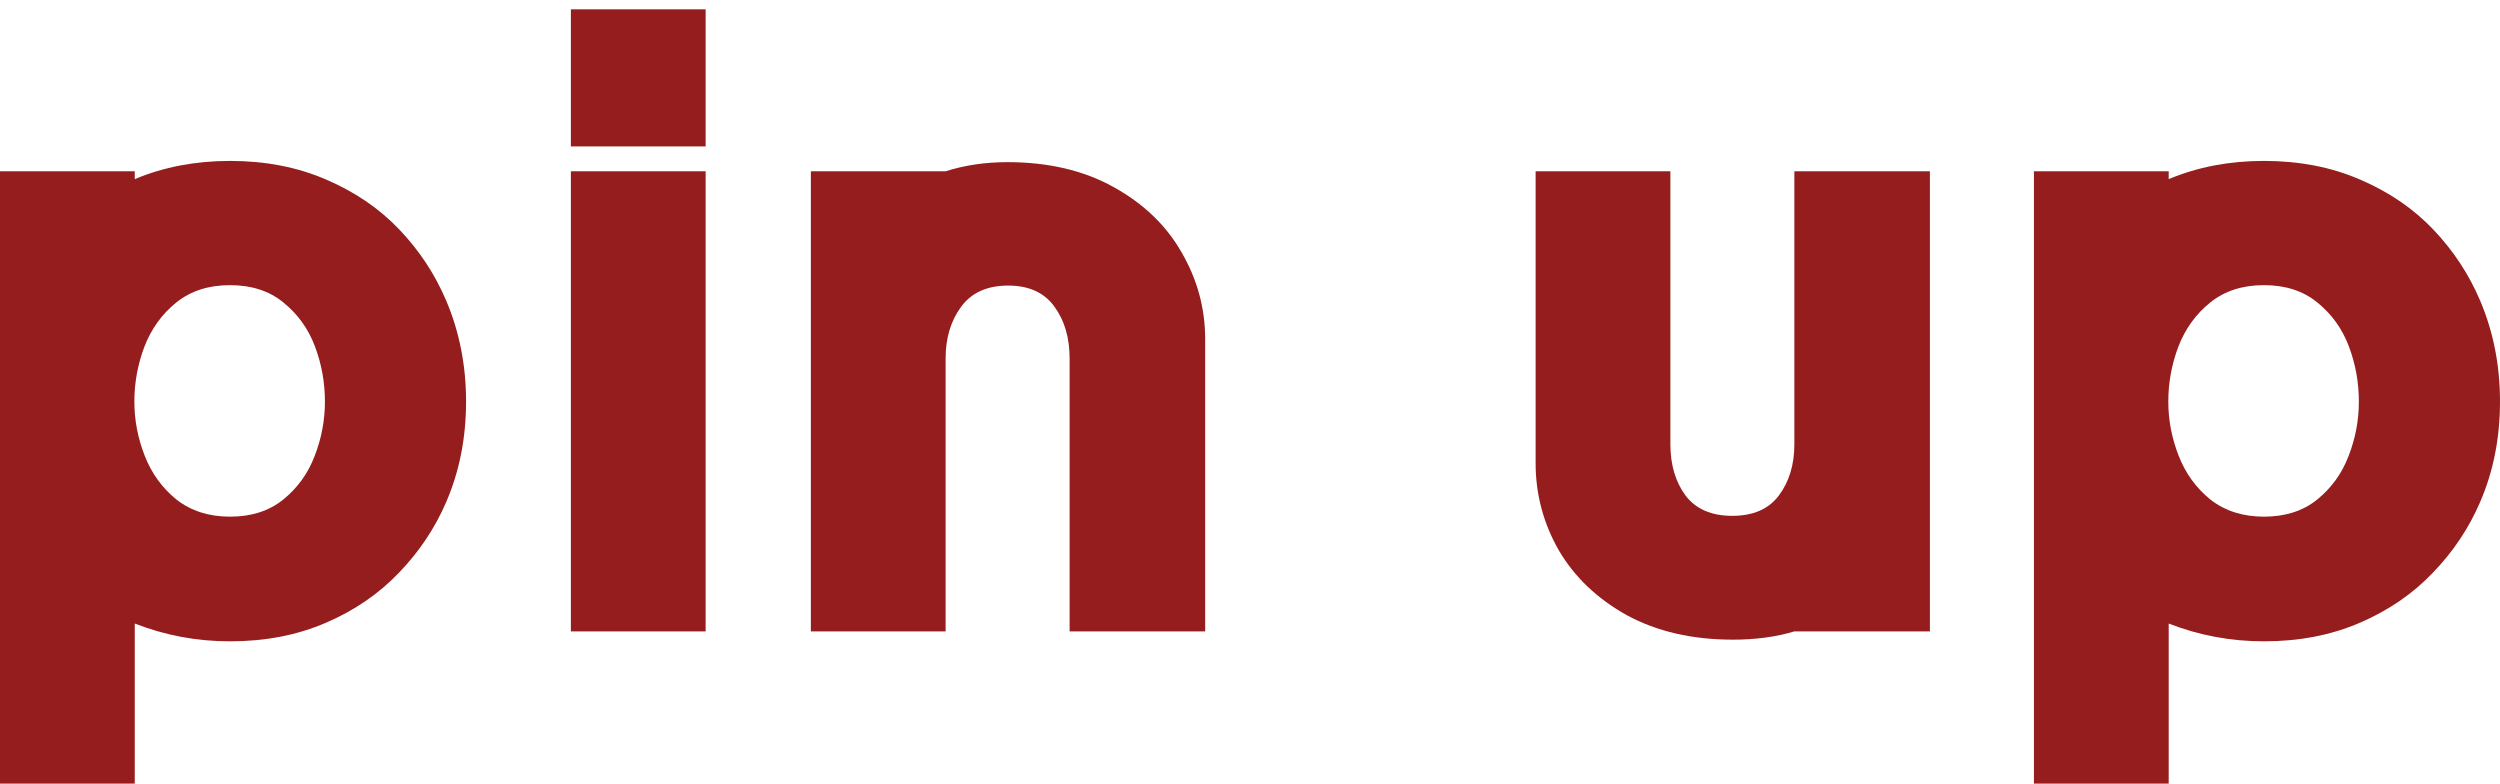<svg width="134" height="42" viewBox="0 0 134 42" fill="none" xmlns="http://www.w3.org/2000/svg">
<path d="M7.223 42.5H0V9.18H7.223V9.601C8.776 8.95 10.478 8.625 12.33 8.625C14.225 8.625 15.942 8.958 17.48 9.624C19.033 10.29 20.344 11.185 21.412 12.31C22.481 13.434 23.314 14.7 23.913 16.106C24.625 17.778 24.981 19.584 24.981 21.522C24.981 23.476 24.625 25.274 23.913 26.916C23.314 28.308 22.474 29.566 21.391 30.69C20.323 31.815 19.019 32.71 17.48 33.376C15.942 34.042 14.225 34.375 12.33 34.375C10.549 34.375 8.847 34.057 7.223 33.421V42.5ZM12.33 27.693C13.47 27.693 14.417 27.39 15.172 26.783C15.942 26.162 16.504 25.385 16.861 24.452C17.231 23.505 17.416 22.529 17.416 21.522C17.416 20.501 17.238 19.517 16.882 18.57C16.526 17.623 15.963 16.838 15.194 16.217C14.439 15.595 13.484 15.284 12.33 15.284C11.176 15.284 10.215 15.595 9.445 16.217C8.676 16.838 8.106 17.63 7.736 18.592C7.38 19.539 7.202 20.516 7.202 21.522C7.202 22.514 7.387 23.483 7.757 24.43C8.128 25.377 8.697 26.162 9.467 26.783C10.25 27.39 11.205 27.693 12.33 27.693Z" fill="#961D1D"/>
<path d="M37.822 0.5V7.848H30.599V0.5H37.822ZM37.822 9.18V33.843H30.599V9.18H37.822Z" fill="#961D1D"/>
<path d="M50.685 33.843H43.462V9.18H50.685C51.711 8.854 52.815 8.691 53.998 8.691C56.191 8.691 58.086 9.135 59.682 10.023C61.292 10.911 62.51 12.08 63.336 13.531C64.177 14.981 64.597 16.527 64.597 18.17V33.843H57.331V19.213C57.331 18.104 57.06 17.179 56.519 16.439C55.978 15.684 55.151 15.307 54.04 15.307C52.915 15.307 52.074 15.684 51.519 16.439C50.963 17.193 50.685 18.118 50.685 19.213V33.843Z" fill="#961D1D"/>
<path d="M92.887 34.286C90.707 34.286 88.812 33.85 87.202 32.977C85.607 32.089 84.389 30.927 83.548 29.491C82.722 28.041 82.309 26.487 82.309 24.83V9.18H89.532V23.809C89.532 24.904 89.802 25.821 90.344 26.561C90.899 27.287 91.733 27.649 92.844 27.649C93.969 27.649 94.803 27.287 95.344 26.561C95.9 25.821 96.178 24.904 96.178 23.809V9.18H103.443V33.843H96.178C95.195 34.139 94.098 34.286 92.887 34.286Z" fill="#961D1D"/>
<path d="M116.242 42.5H109.019V9.18H116.242V9.601C117.795 8.95 119.497 8.625 121.349 8.625C123.244 8.625 124.961 8.958 126.499 9.624C128.052 10.29 129.363 11.185 130.431 12.31C131.5 13.434 132.333 14.7 132.932 16.106C133.644 17.778 134 19.584 134 21.522C134 23.476 133.644 25.274 132.932 26.916C132.333 28.308 131.493 29.566 130.41 30.69C129.341 31.815 128.038 32.71 126.499 33.376C124.961 34.042 123.244 34.375 121.349 34.375C119.568 34.375 117.866 34.057 116.242 33.421V42.5ZM121.349 27.693C122.489 27.693 123.436 27.39 124.191 26.783C124.961 26.162 125.523 25.385 125.88 24.452C126.25 23.505 126.435 22.529 126.435 21.522C126.435 20.501 126.257 19.517 125.901 18.57C125.545 17.623 124.982 16.838 124.213 16.217C123.458 15.595 122.503 15.284 121.349 15.284C120.195 15.284 119.234 15.595 118.464 16.217C117.695 16.838 117.125 17.63 116.755 18.592C116.399 19.539 116.221 20.516 116.221 21.522C116.221 22.514 116.406 23.483 116.776 24.43C117.147 25.377 117.716 26.162 118.486 26.783C119.269 27.39 120.224 27.693 121.349 27.693Z" fill="#961D1D"/>
</svg>
